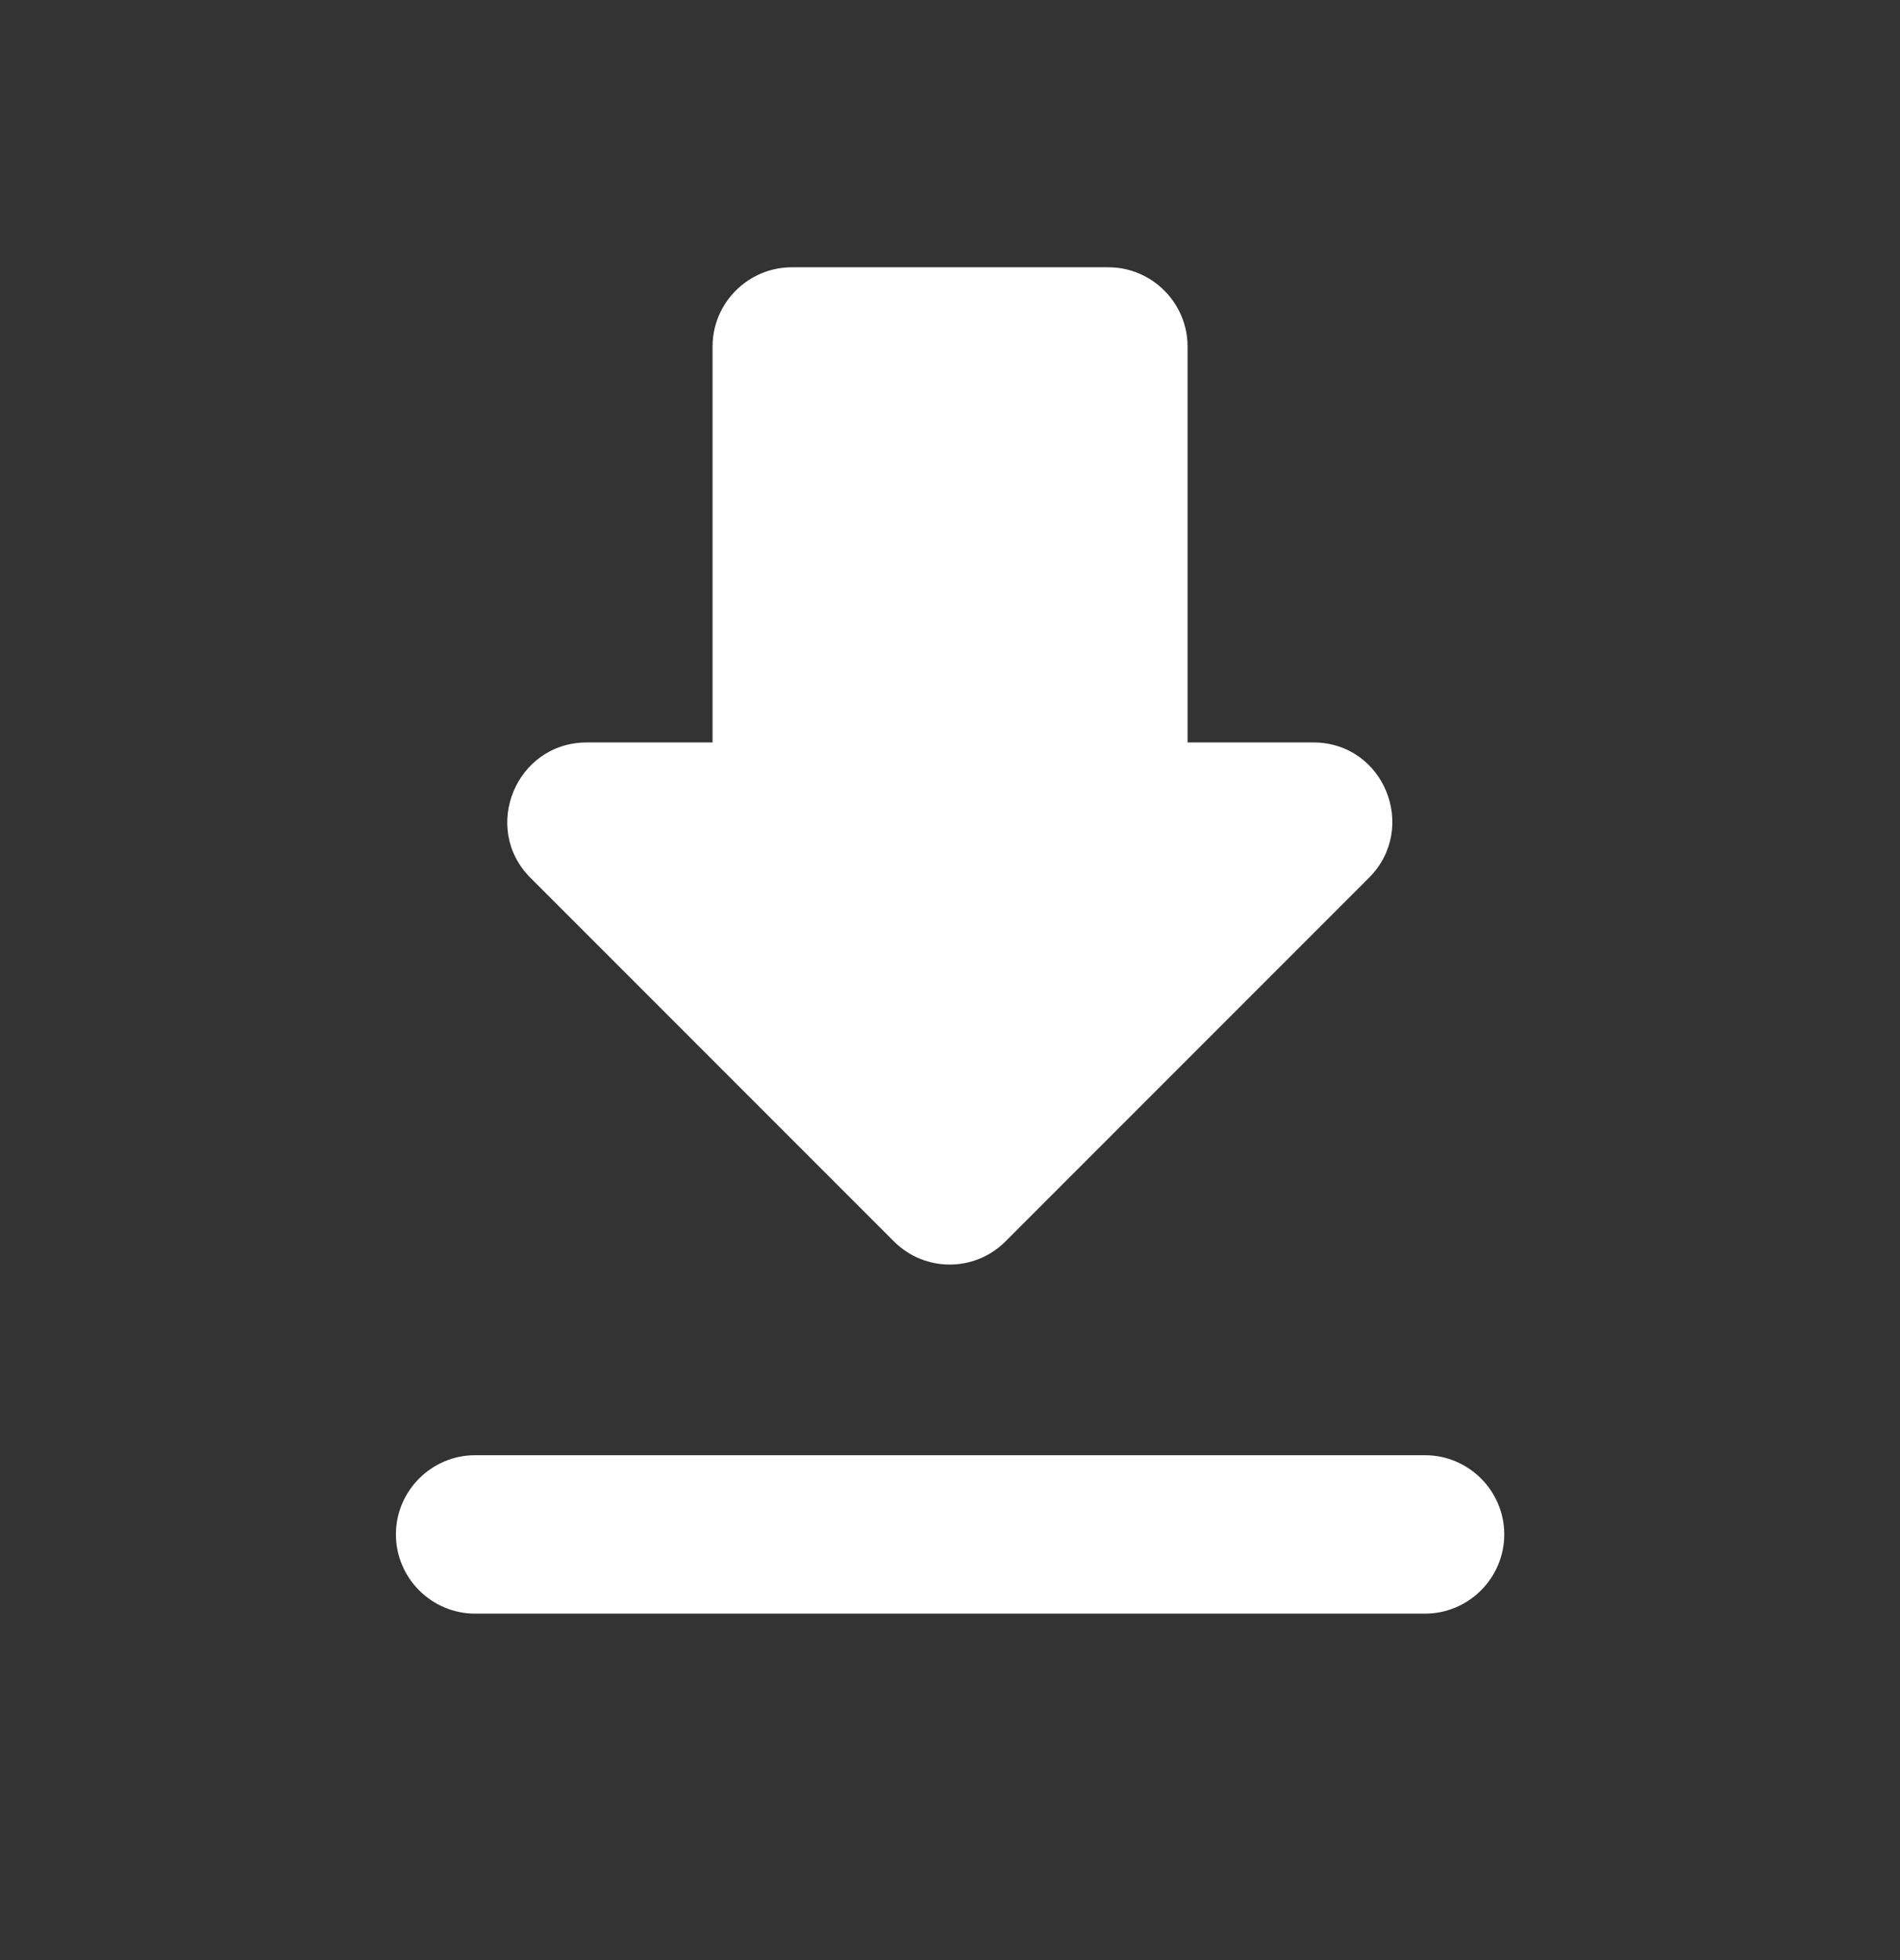 <svg width="32" height="33" viewBox="0 0 32 33" fill="none" xmlns="http://www.w3.org/2000/svg">
<rect x="0" y="0" width="32" height="33" fill="#333333" stroke="none"/>
<path d="M22.121 12.5H20.001V5.833C20.001 5.1 19.401 4.5 18.668 4.5H13.335C12.601 4.5 12.001 5.1 12.001 5.833V12.5H9.881C8.695 12.5 8.095 13.94 8.935 14.78L15.055 20.9C15.575 21.42 16.415 21.42 16.935 20.9L23.055 14.78C23.895 13.94 23.308 12.5 22.121 12.5ZM6.668 25.833C6.668 26.567 7.268 27.167 8.001 27.167H24.001C24.735 27.167 25.335 26.567 25.335 25.833C25.335 25.1 24.735 24.5 24.001 24.5H8.001C7.268 24.5 6.668 25.1 6.668 25.833Z" fill="white"/>
</svg>

